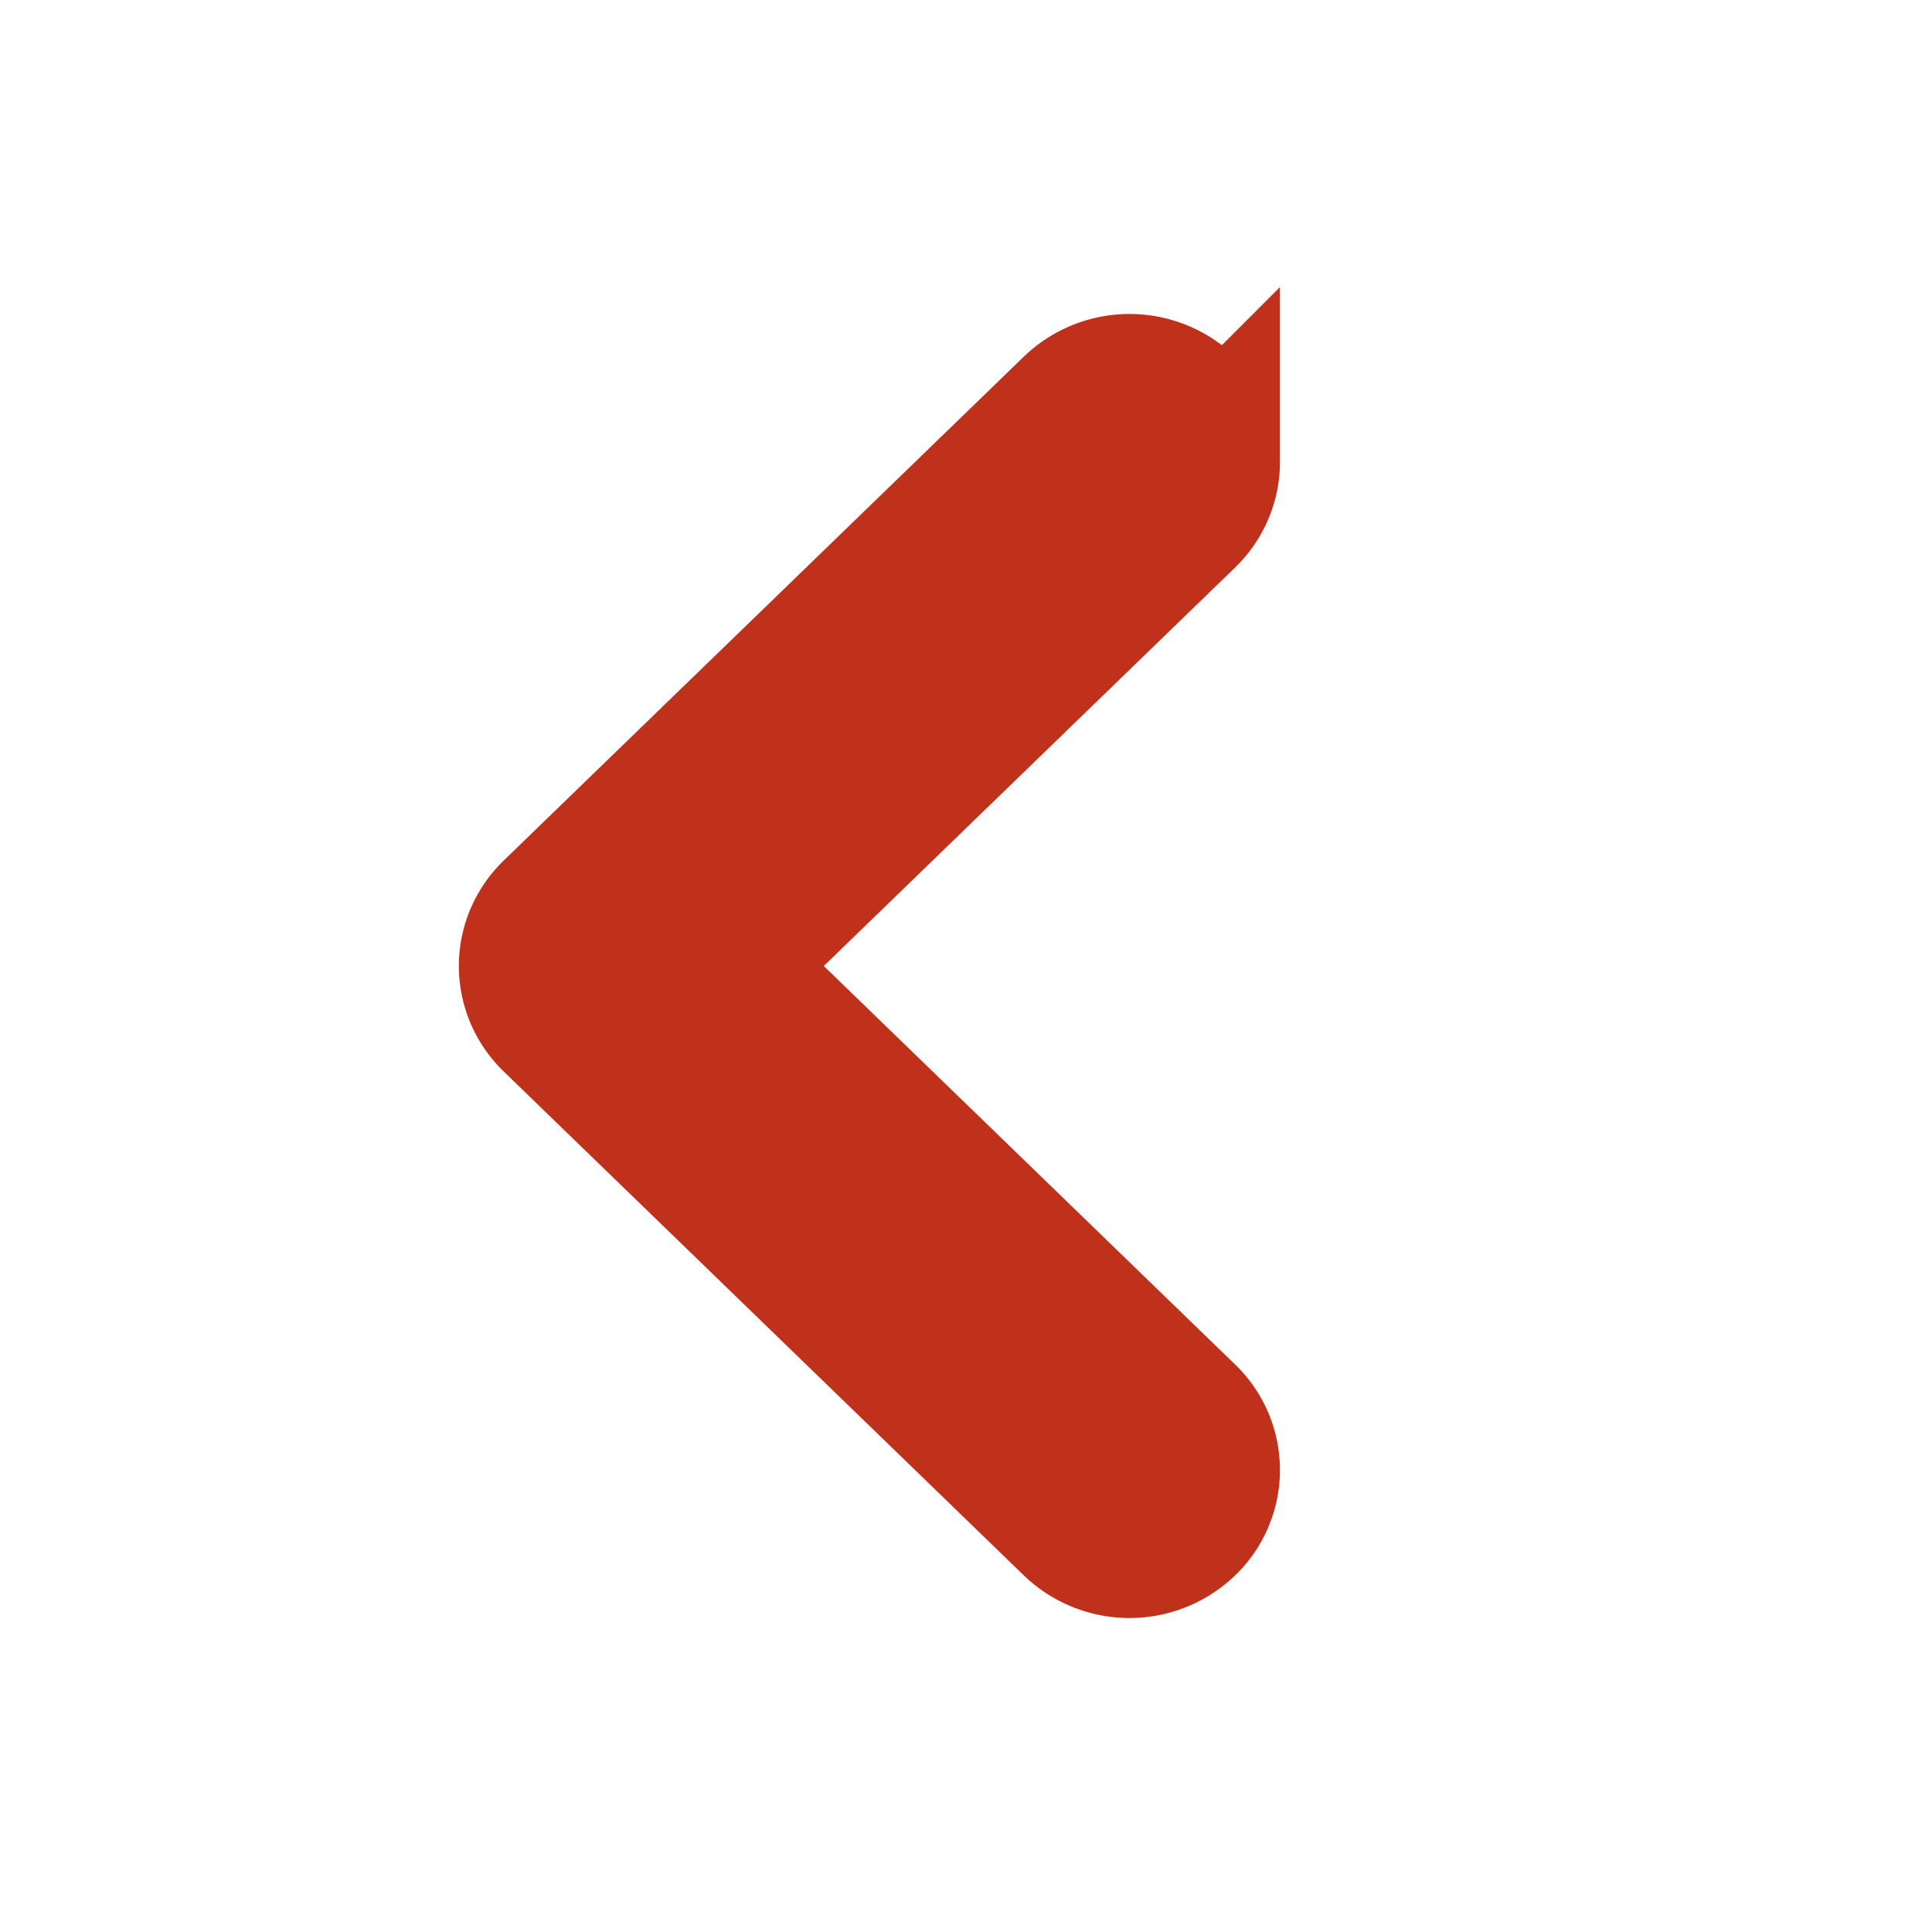 <svg width="40" height="40" xmlns="http://www.w3.org/2000/svg"><g id="Artboard" stroke="none" stroke-width="1" fill="none" fill-rule="evenodd"><path d="M25 9.566c0 .415-.17.813-.473 1.107L14.9 20l9.627 9.327a1.532 1.532 0 010 2.214 1.653 1.653 0 01-2.285 0L11.473 21.107A1.54 1.54 0 0111 20c0-.415.17-.813.473-1.107L22.242 8.46a1.653 1.653 0 011.76-.34c.604.243.998.814.997 1.447z" id="Path" stroke="#BF311A" stroke-width="3" fill="#BF311A" fill-rule="nonzero"/></g></svg>